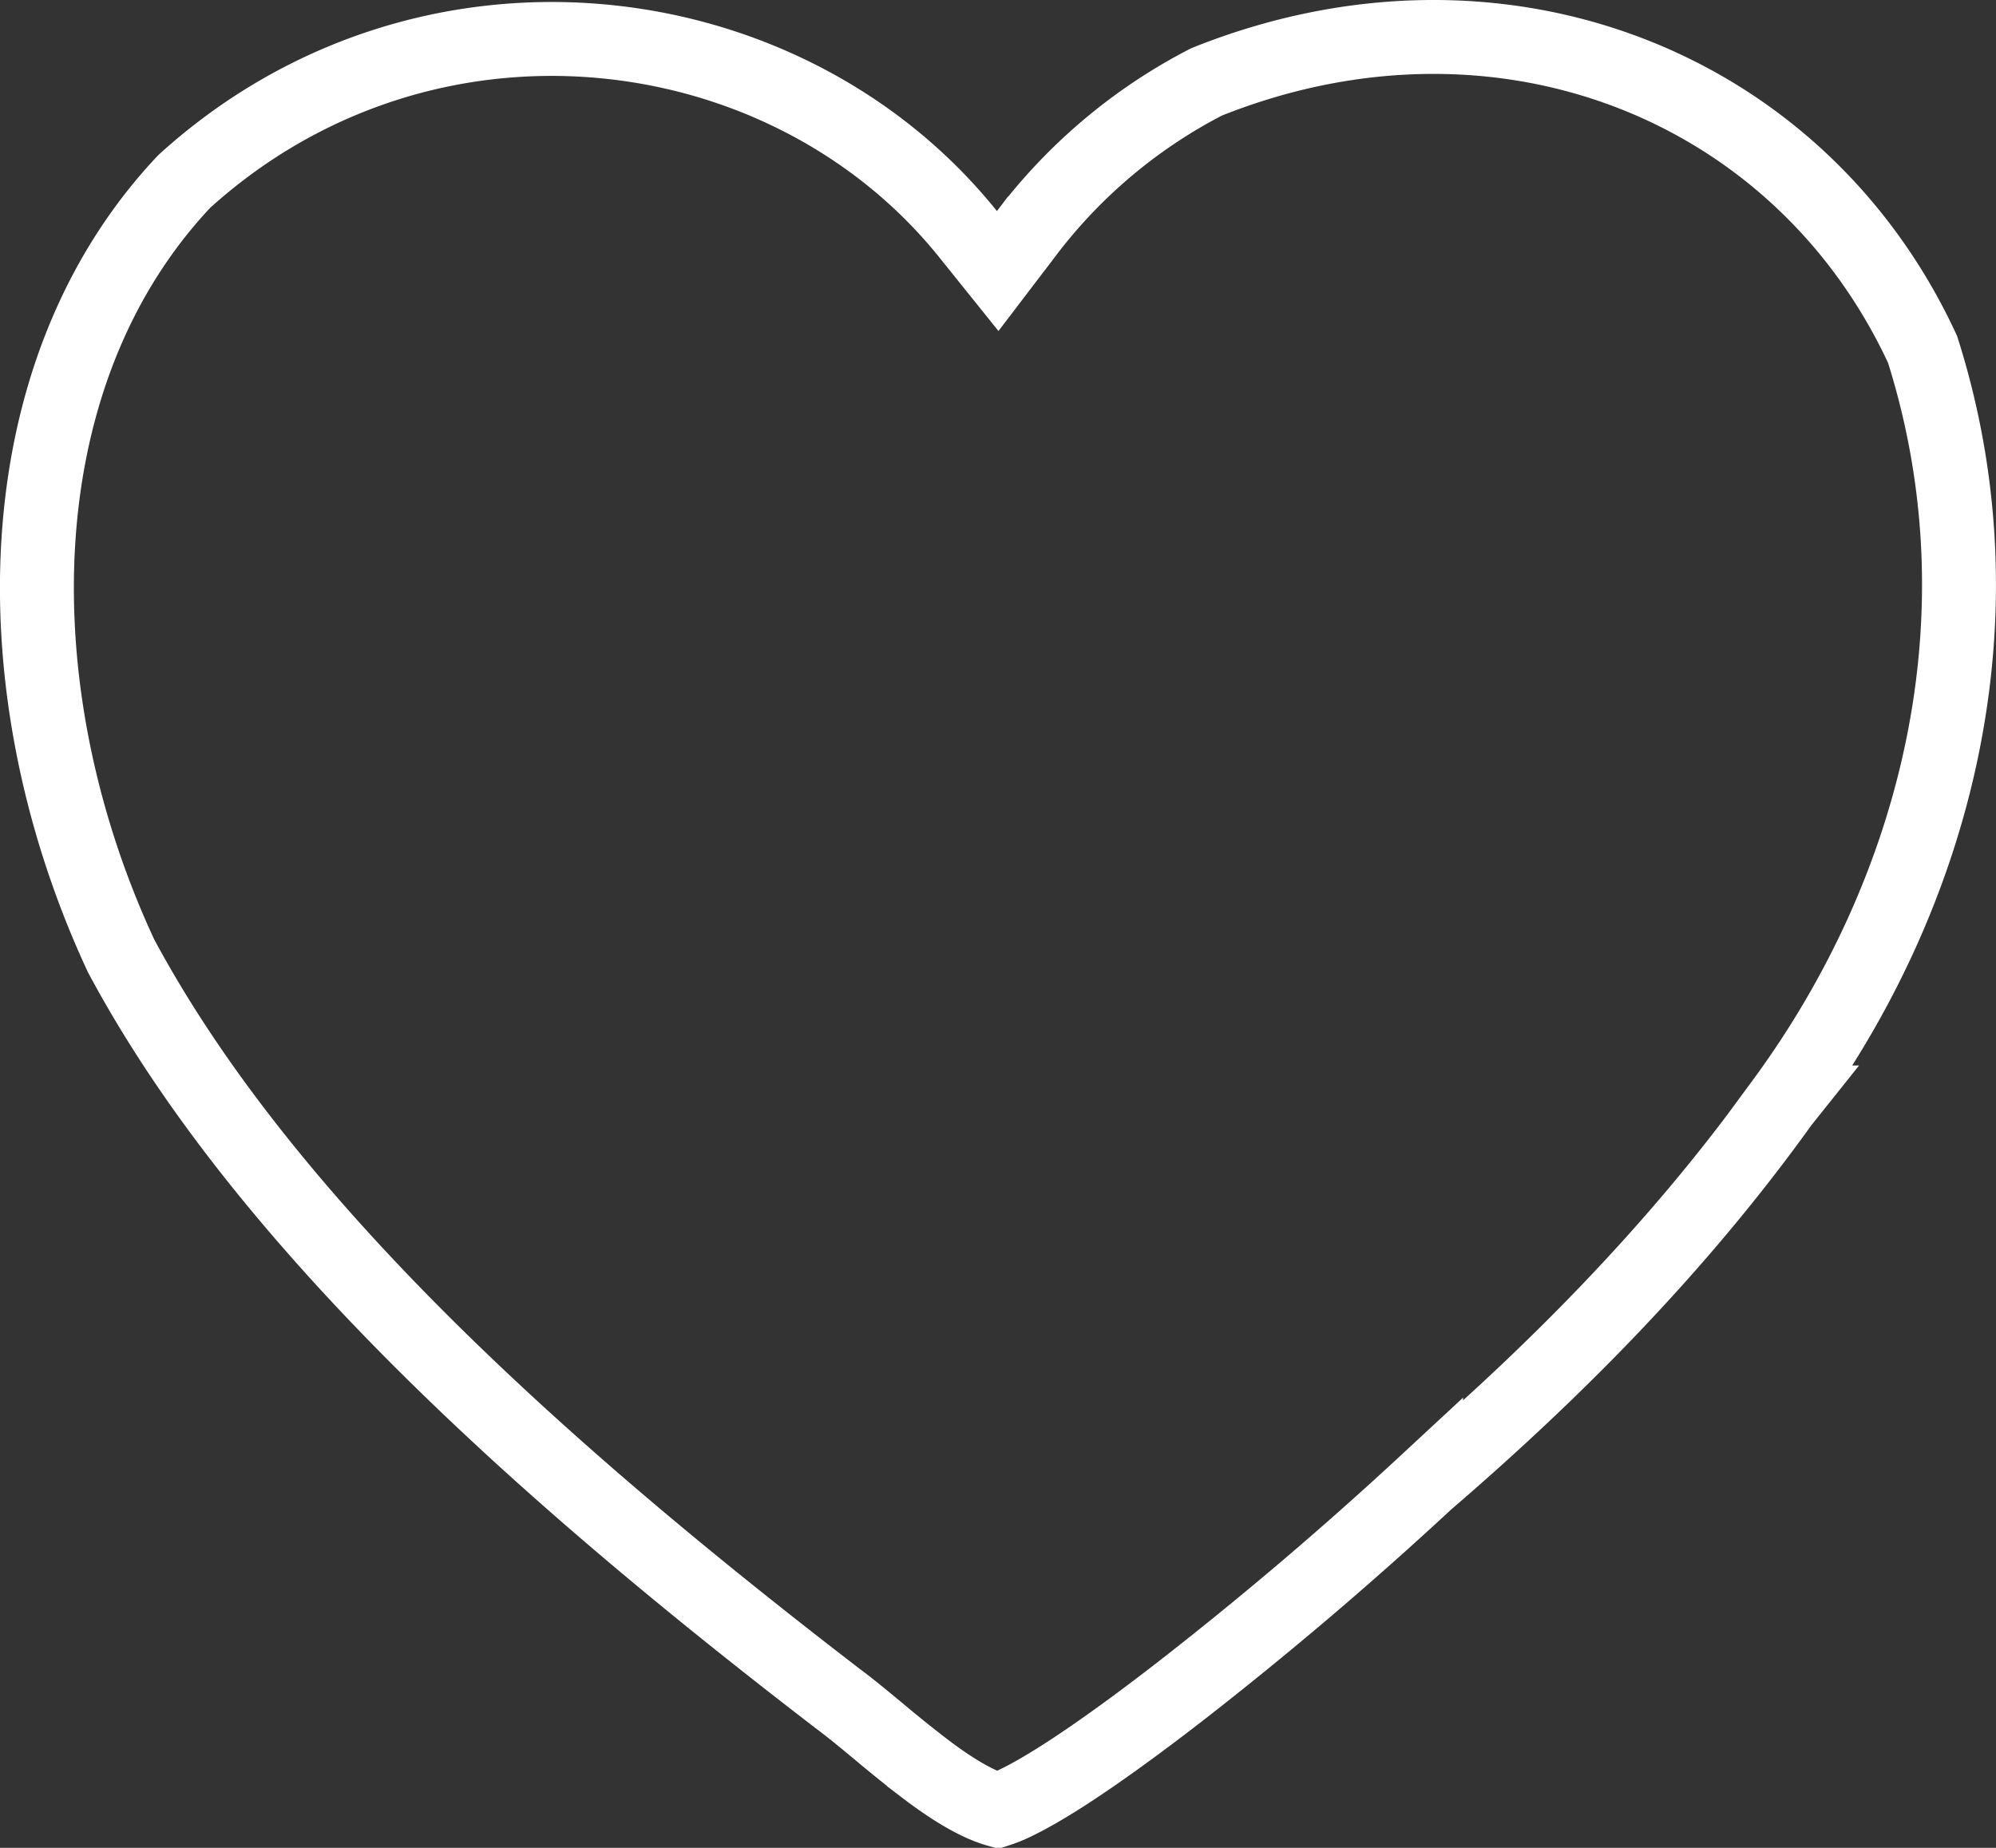 <svg width="27" height="25" viewBox="0 0 27 25" fill="none" xmlns="http://www.w3.org/2000/svg">
    <rect x="0" y="0" width="27" height="25" fill="#333333" stroke="none"/>
    <path d="m24.109 14.915-.004.005c-1.397 1.95-3.073 3.637-4.797 5.12l-.009.008-.008.007a50.515 50.515 0 0 1-3.283 2.795c-.603.469-1.177.886-1.654 1.19-.24.152-.445.27-.613.35a1.665 1.665 0 0 1-.244.1c-.282-.079-.62-.283-1-.573a18.104 18.104 0 0 1-.599-.482l-.007-.006c-.19-.157-.38-.316-.557-.447C7.584 20.1 3.63 16.655 1.637 12.93-.022 9.365.027 5.07 2.493 2.454c3.25-2.947 8.133-2.36 10.603.715l.4.498.387-.508a7.192 7.192 0 0 1 2.438-2.051c3.96-1.586 8.03.038 9.686 3.62 1.154 3.641.182 7.362-1.898 10.187z" stroke="#fff"/>
</svg>

